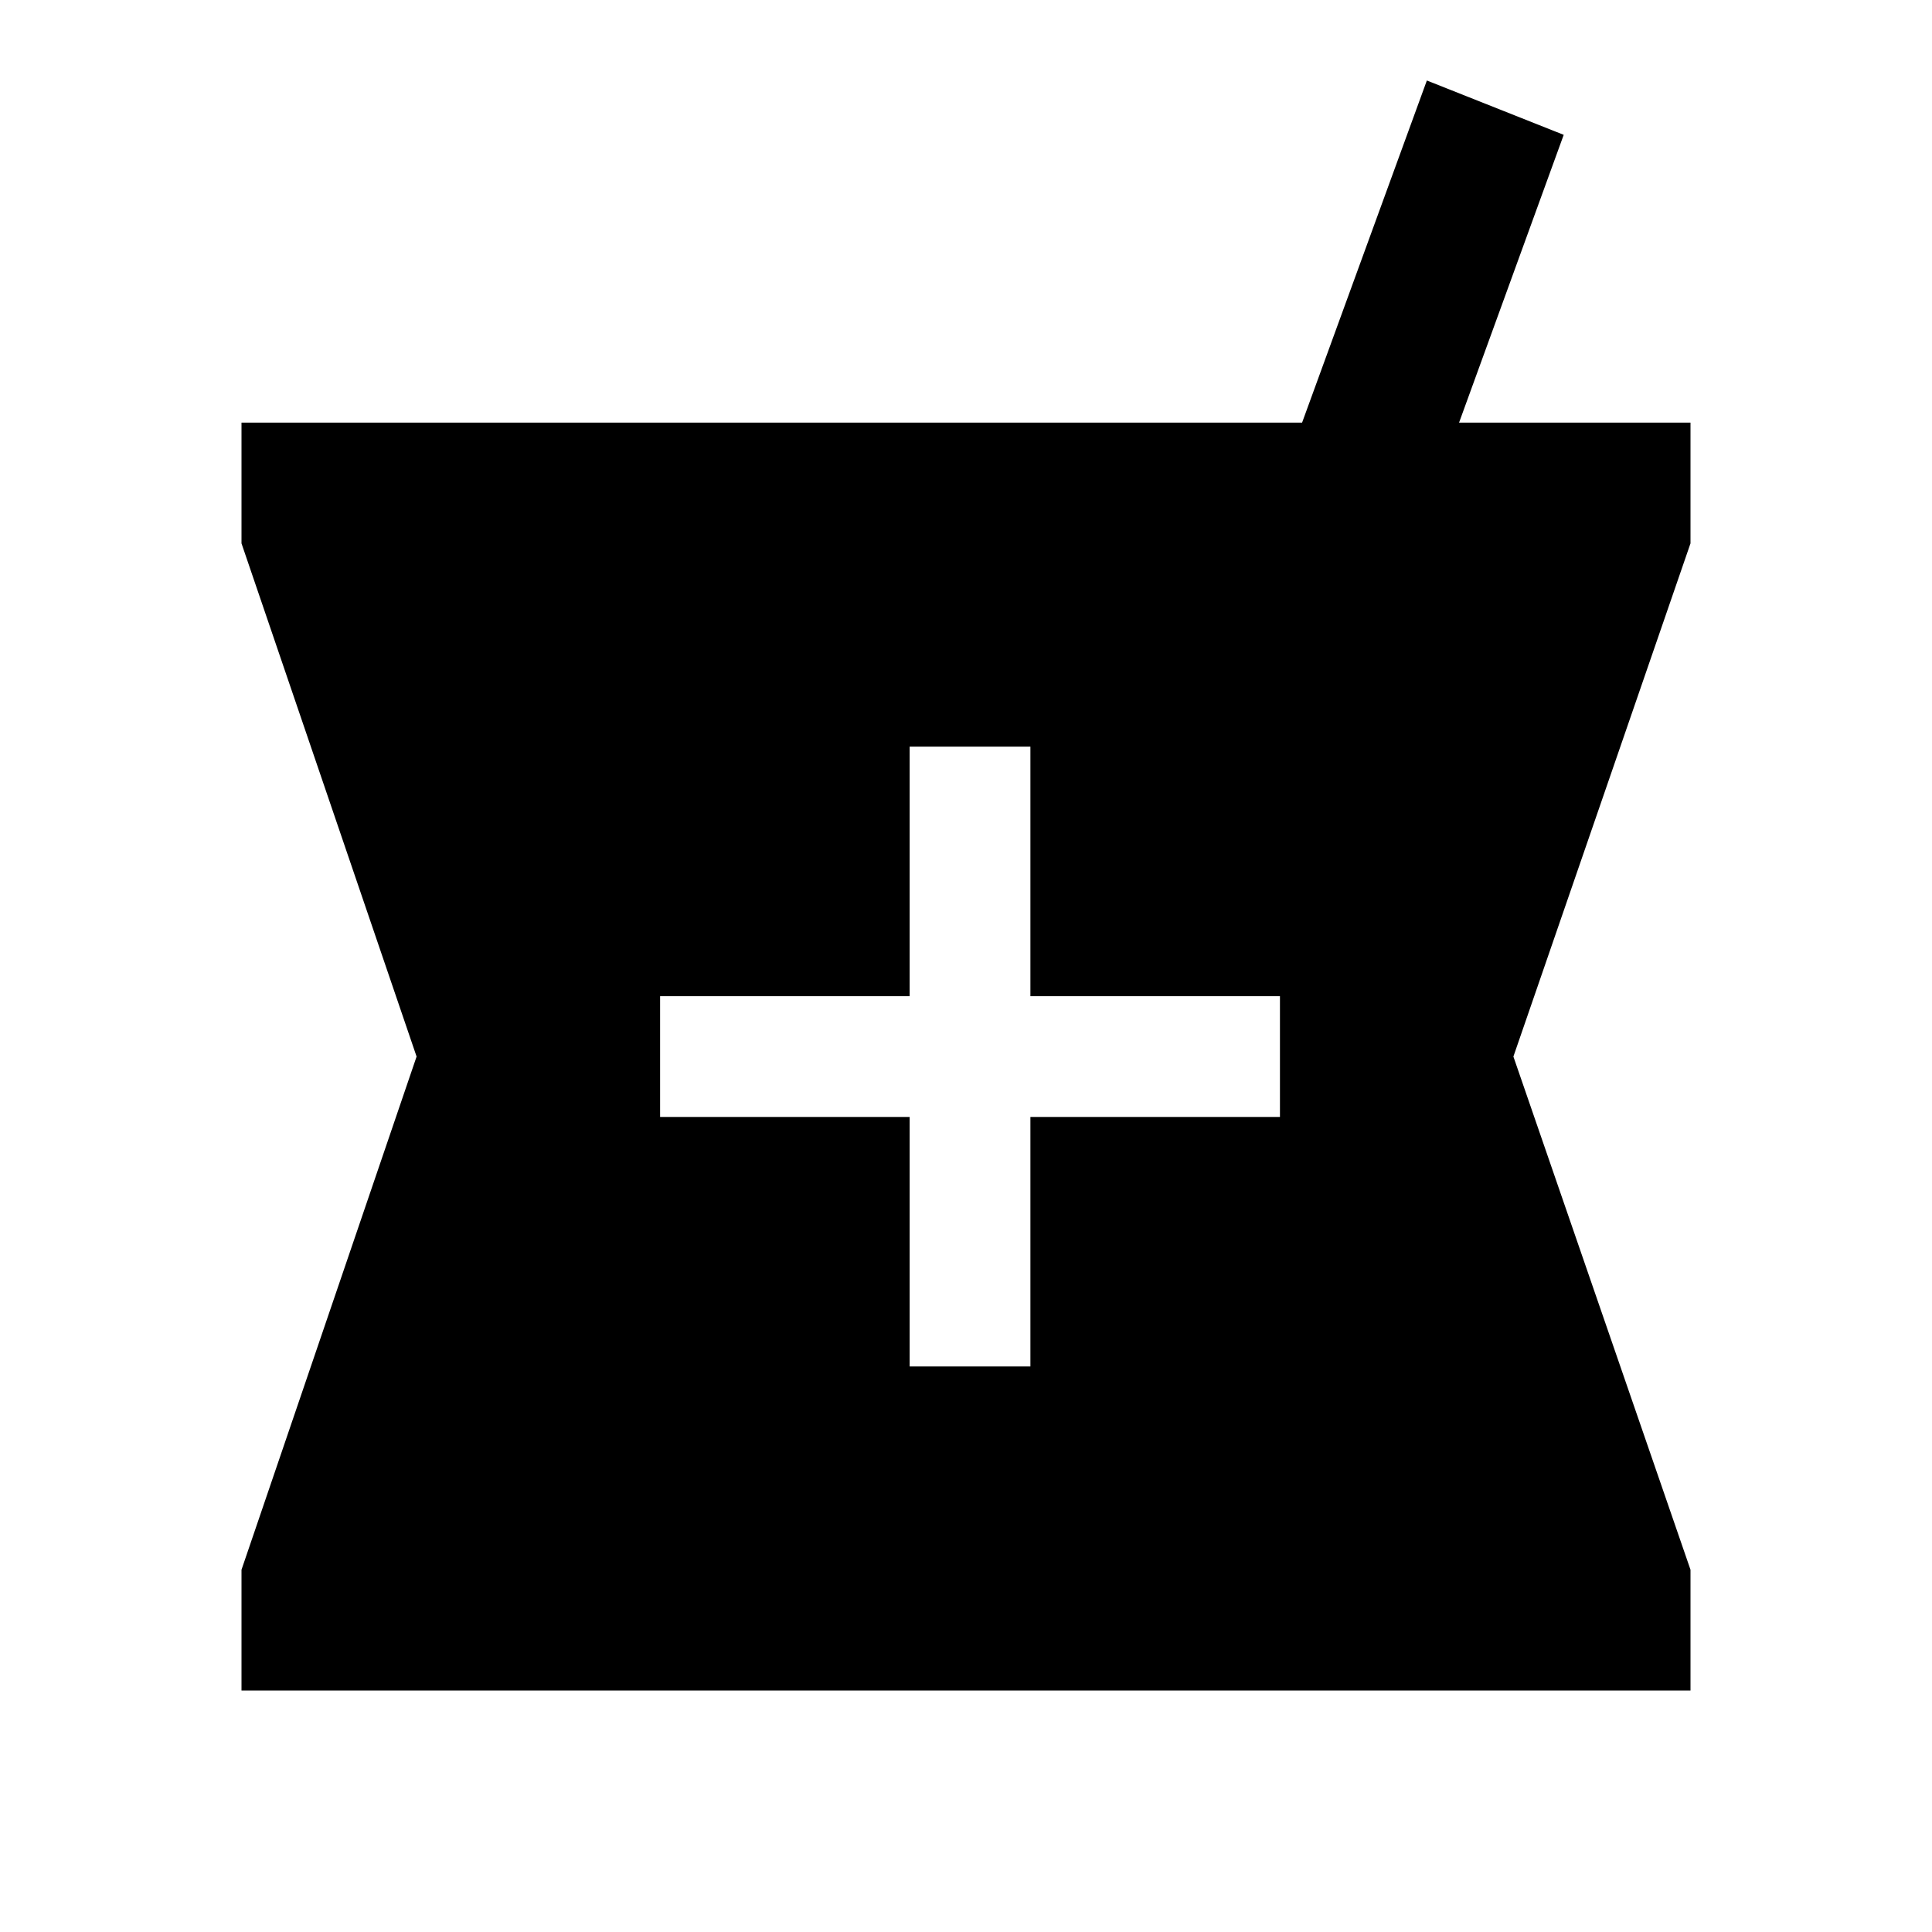 <svg xmlns="http://www.w3.org/2000/svg" width="48" height="48" viewBox="0 -960 960 960"><path d="M120-120v-60l87-255-87-255v-60h527l62-170 68 27-52 143h115v60l-88 255 88 255v60H120Zm332-161h60v-124h124v-60H512v-124h-60v124H328v60h124v124Z"/></svg>